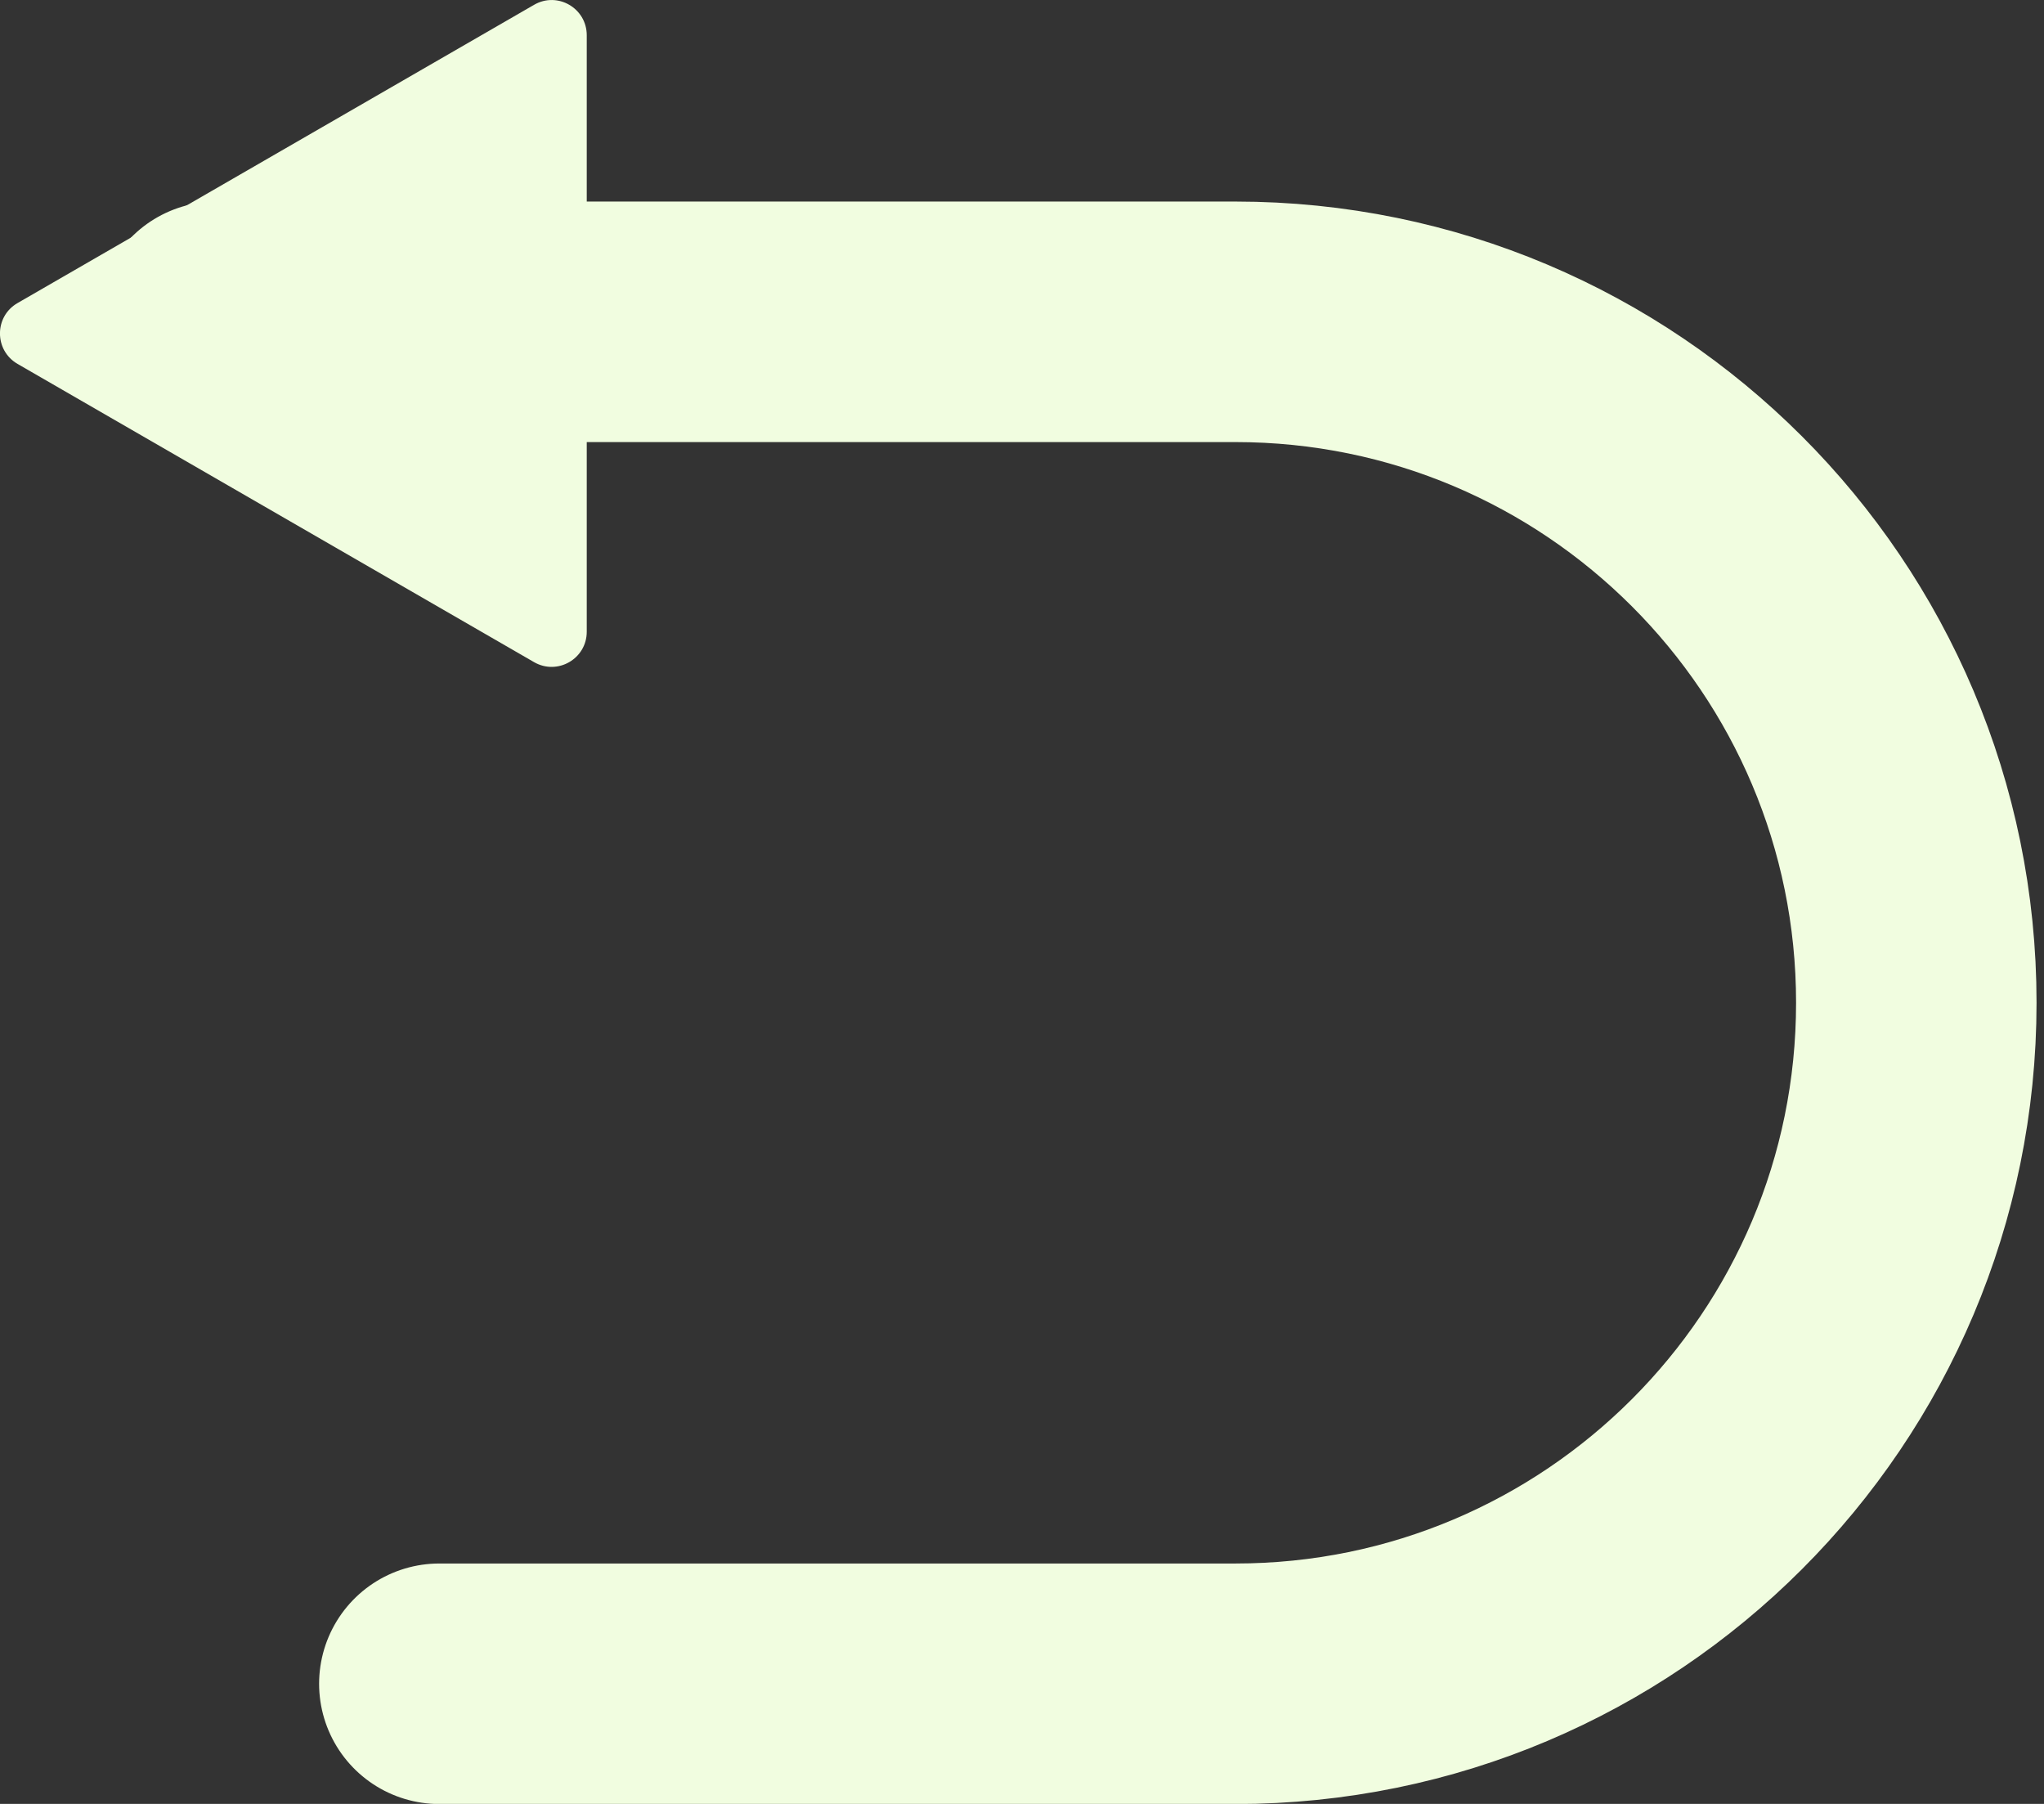 <svg xmlns="http://www.w3.org/2000/svg" width="17" height="15" viewBox="0 0 17 15" fill="none">
<rect x="0" y="0" width="17" height="15" fill="#333333" stroke="none"/>
<path d="M3.654 14.001H10.275C13.402 14.001 15.938 11.465 15.938 8.338C15.938 5.211 13.402 2.676 10.275 2.676H1.803" stroke="#F1FDE0" stroke-width="2" stroke-linecap="round" stroke-linejoin="round"/>
<path d="M0.146 3.026L4.442 5.506C4.637 5.618 4.88 5.478 4.88 5.253V0.293C4.88 0.068 4.637 -0.073 4.442 0.04L0.146 2.52C-0.049 2.632 -0.049 2.913 0.146 3.026Z" fill="#F1FDE0"/>
</svg>
